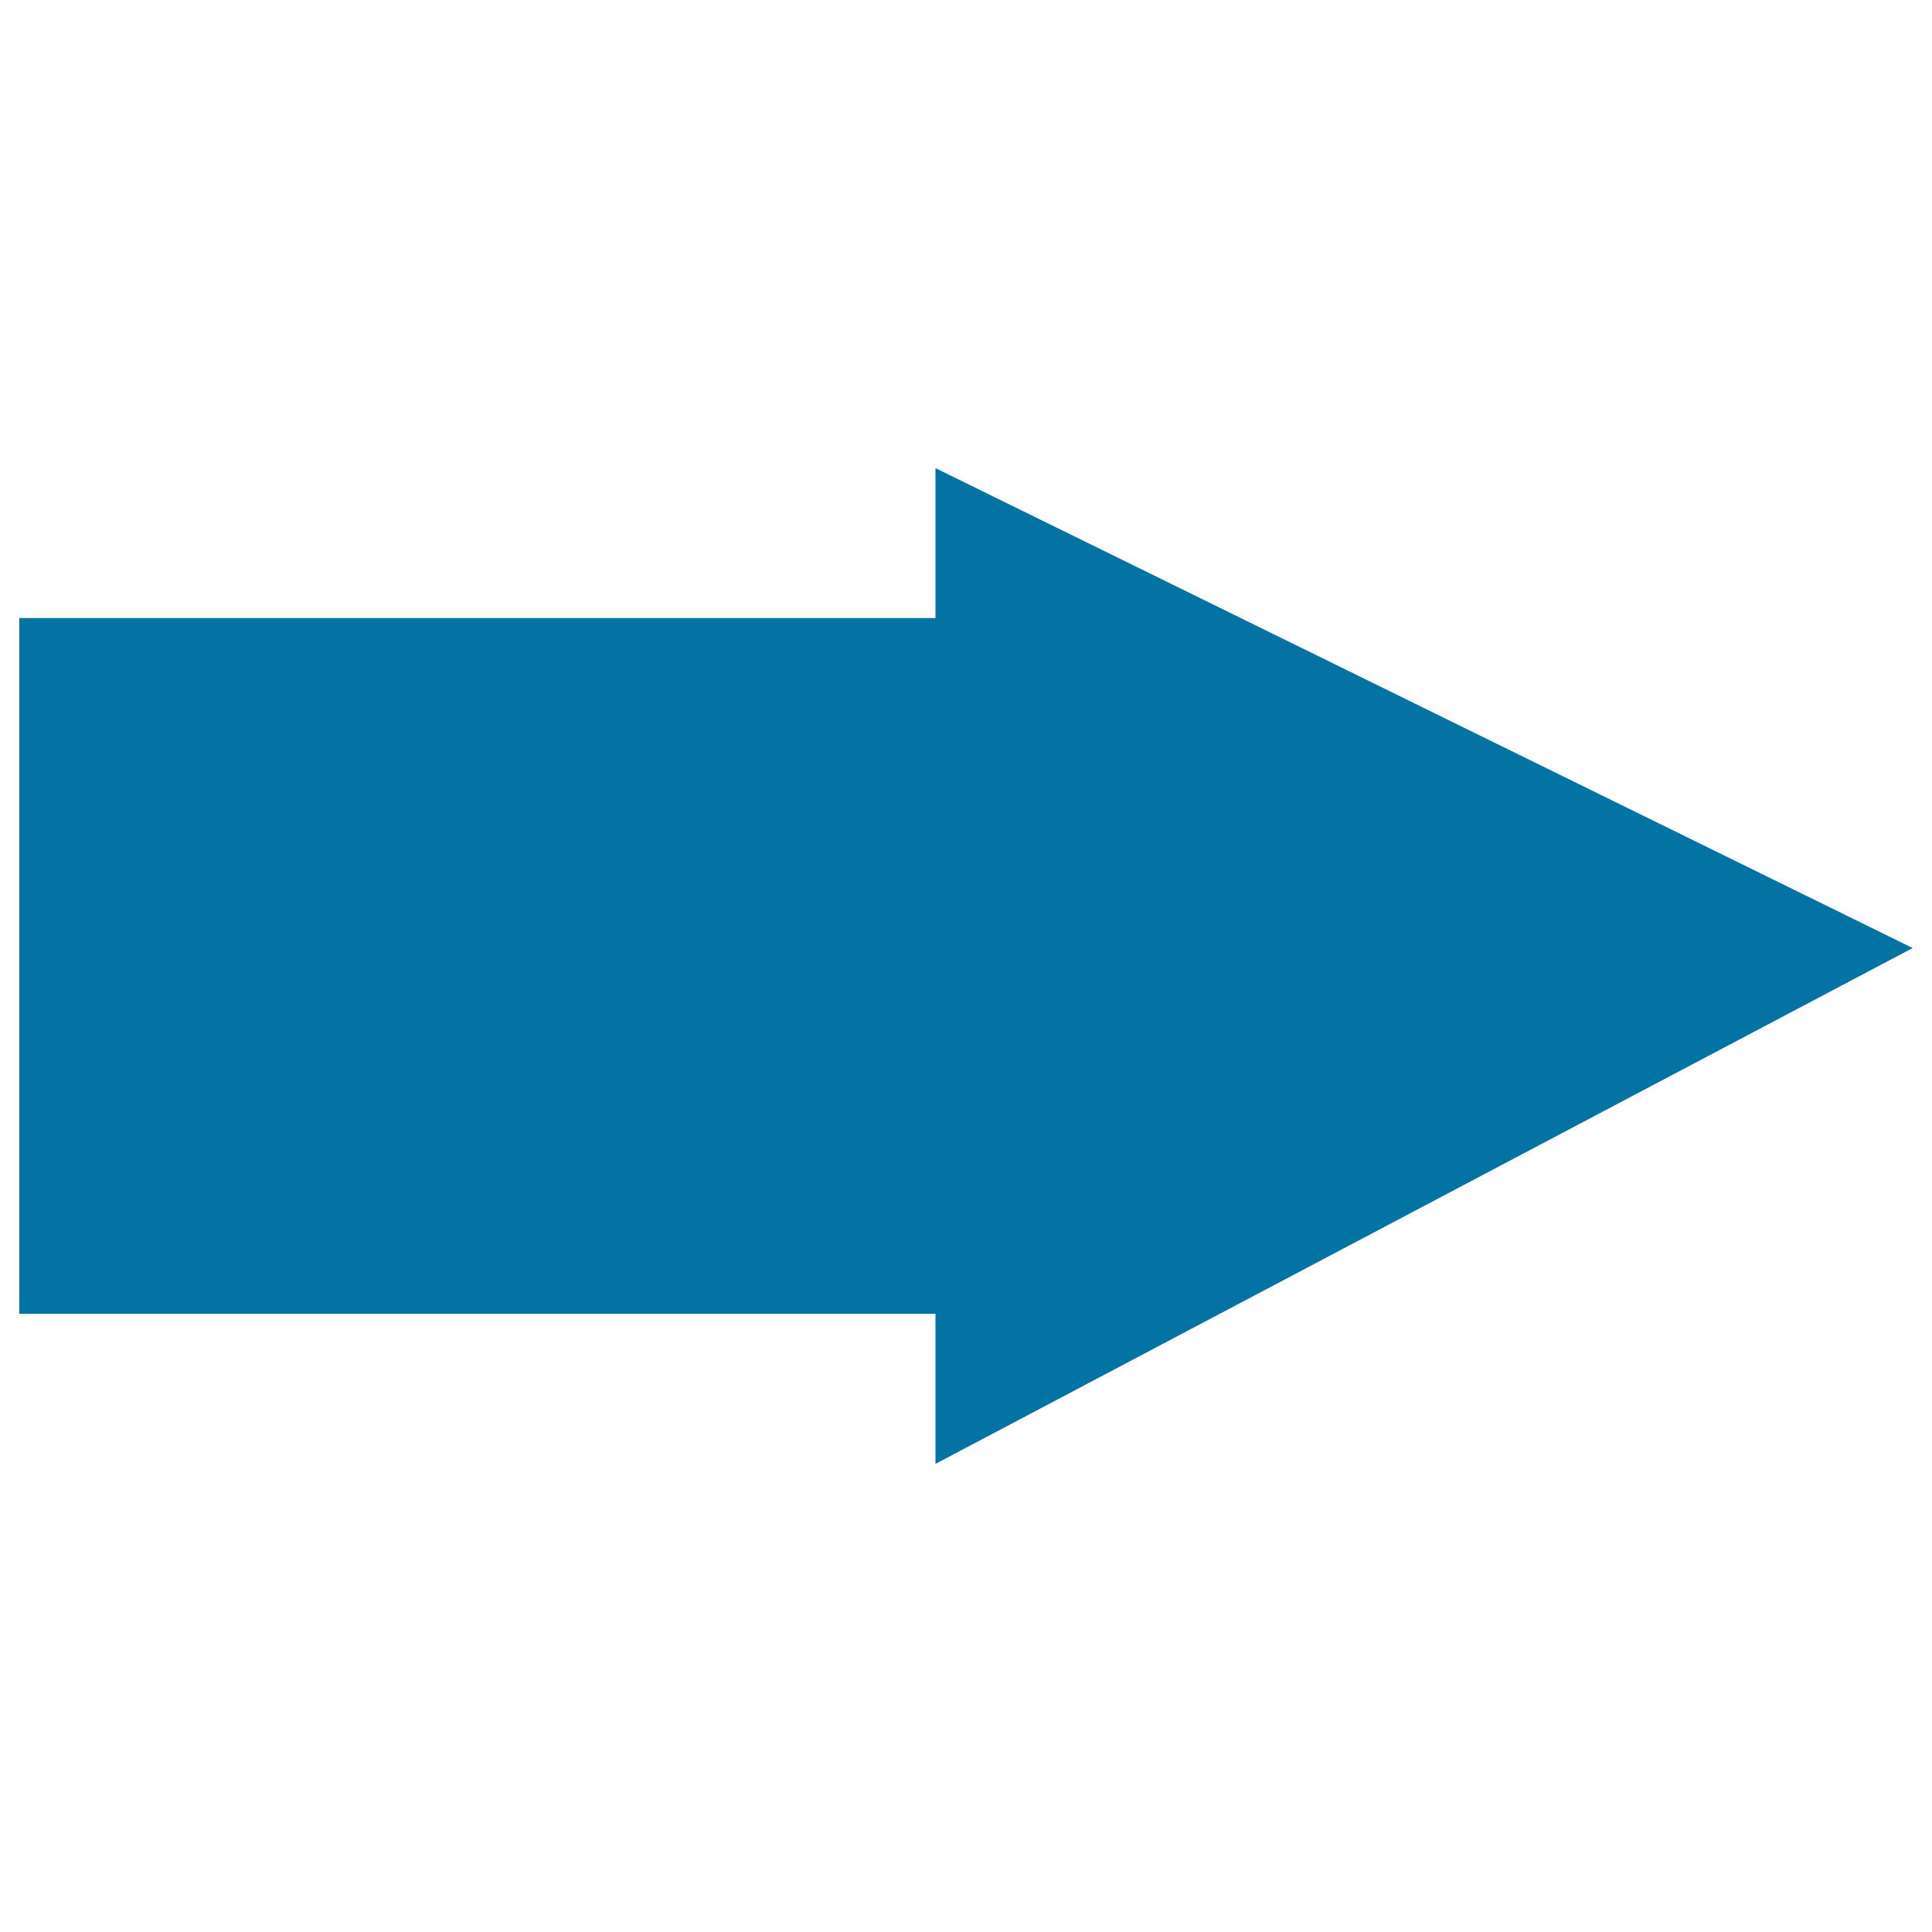 <svg xmlns="http://www.w3.org/2000/svg" viewBox="0 0 1000 1000" style="fill:#0273a2">
<title>Right Click SVG icon</title>
<path d="M484.2,757.7l505.8-267L484.2,242.3v77.6H10v360.1h474.2L484.2,757.7L484.2,757.7z"/>
</svg>